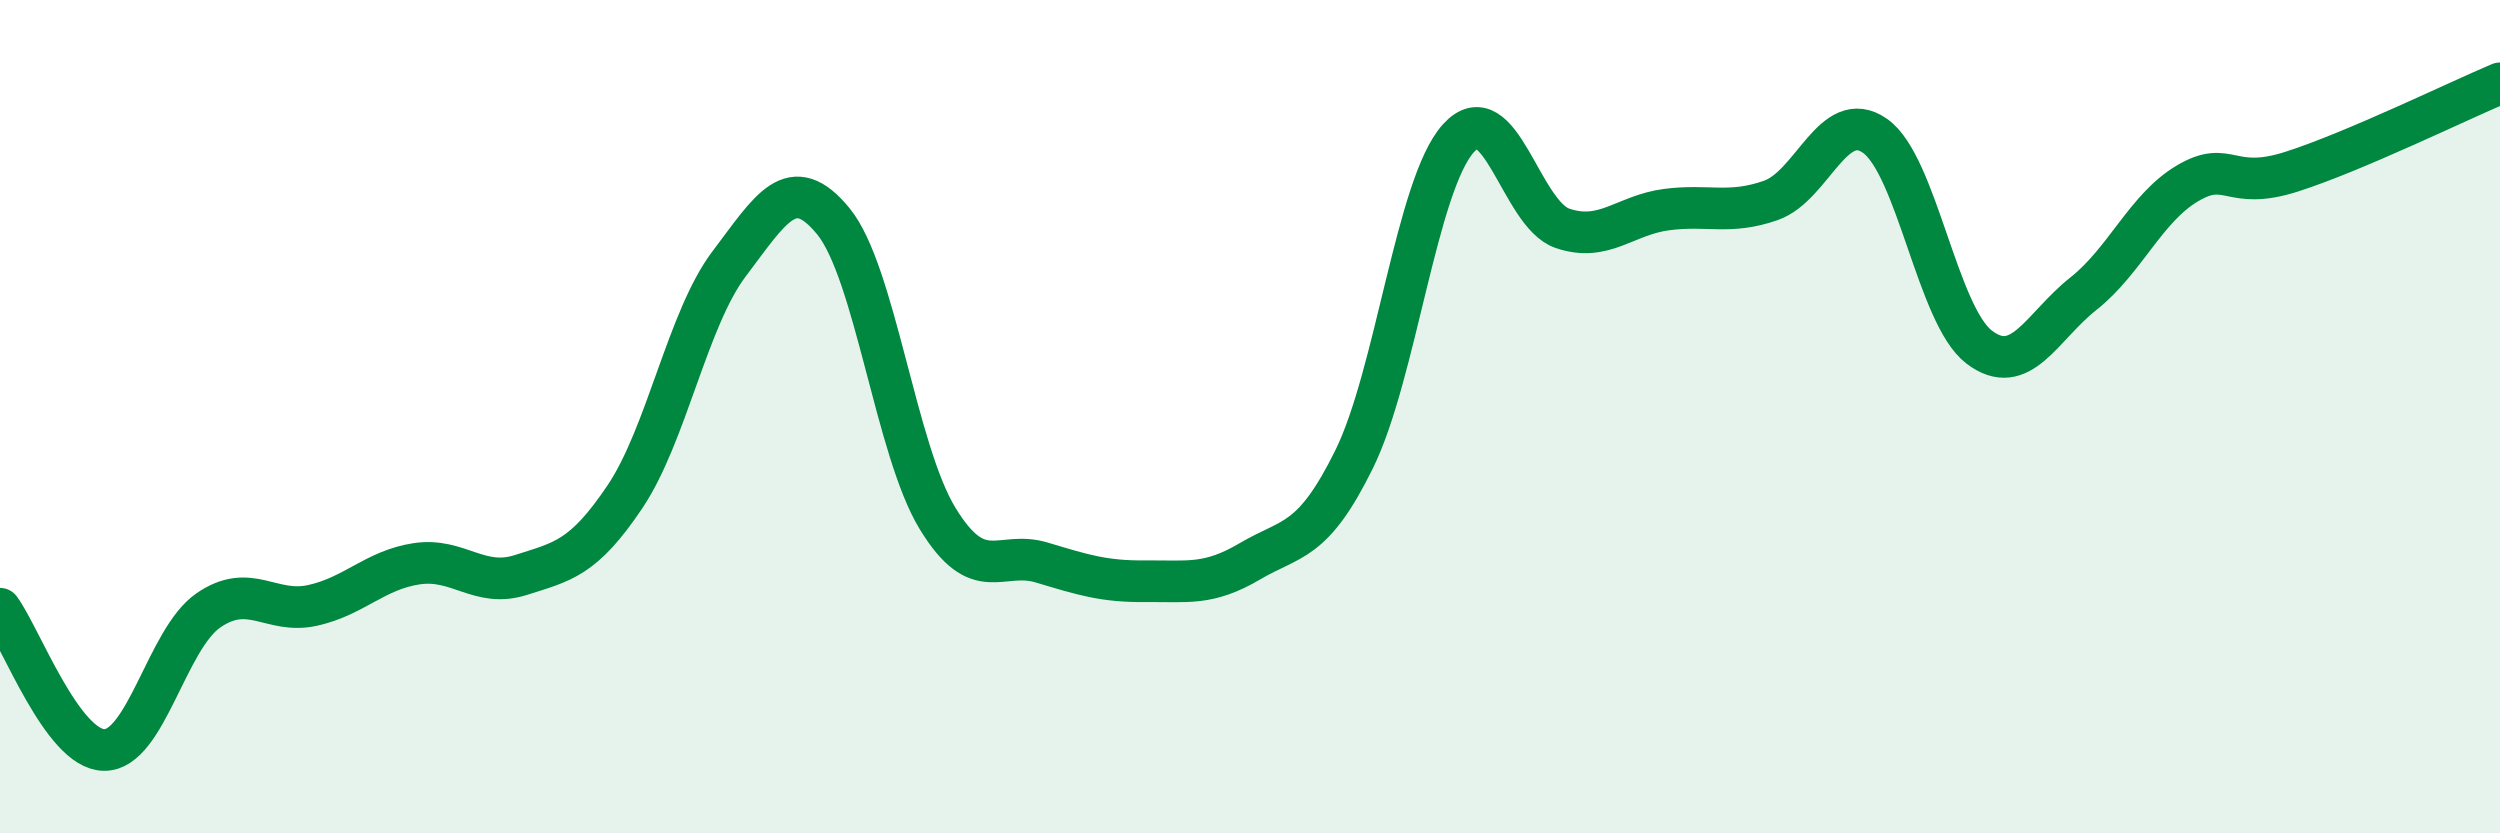 
    <svg width="60" height="20" viewBox="0 0 60 20" xmlns="http://www.w3.org/2000/svg">
      <path
        d="M 0,14.61 C 0.5,15.29 1.5,17.99 2.5,18 C 3.5,18.01 4,15.34 5,14.65 C 6,13.96 6.5,14.75 7.5,14.53 C 8.5,14.31 9,13.68 10,13.53 C 11,13.38 11.5,14.12 12.5,13.8 C 13.5,13.48 14,13.41 15,11.92 C 16,10.43 16.5,7.65 17.5,6.33 C 18.5,5.01 19,4.09 20,5.31 C 21,6.53 21.5,10.8 22.5,12.44 C 23.5,14.08 24,13.2 25,13.5 C 26,13.8 26.5,13.96 27.5,13.95 C 28.5,13.94 29,14.06 30,13.47 C 31,12.88 31.5,13.05 32.5,11.02 C 33.5,8.99 34,4.43 35,3.32 C 36,2.21 36.5,5.14 37.5,5.48 C 38.5,5.82 39,5.16 40,5.03 C 41,4.9 41.5,5.16 42.5,4.81 C 43.5,4.46 44,2.56 45,3.26 C 46,3.96 46.5,7.57 47.5,8.33 C 48.5,9.09 49,7.84 50,7.05 C 51,6.26 51.5,4.99 52.5,4.4 C 53.5,3.81 53.5,4.6 55,4.12 C 56.5,3.64 59,2.42 60,2L60 20L0 20Z"
        fill="#008740"
        opacity="0.1"
        stroke-linecap="round"
        stroke-linejoin="round"
      />
      <path
        d="M 0,14.61 C 0.5,15.29 1.5,17.99 2.5,18 C 3.5,18.01 4,15.34 5,14.65 C 6,13.96 6.5,14.75 7.5,14.53 C 8.5,14.31 9,13.68 10,13.53 C 11,13.38 11.5,14.12 12.5,13.8 C 13.5,13.48 14,13.41 15,11.92 C 16,10.43 16.5,7.65 17.5,6.33 C 18.5,5.01 19,4.09 20,5.31 C 21,6.53 21.5,10.8 22.5,12.44 C 23.5,14.08 24,13.2 25,13.5 C 26,13.8 26.5,13.96 27.5,13.95 C 28.5,13.94 29,14.06 30,13.47 C 31,12.88 31.5,13.05 32.5,11.02 C 33.5,8.99 34,4.43 35,3.32 C 36,2.21 36.5,5.14 37.5,5.48 C 38.5,5.82 39,5.16 40,5.03 C 41,4.9 41.5,5.16 42.5,4.81 C 43.5,4.46 44,2.56 45,3.26 C 46,3.96 46.5,7.57 47.5,8.33 C 48.5,9.09 49,7.84 50,7.05 C 51,6.26 51.5,4.99 52.5,4.4 C 53.5,3.81 53.5,4.6 55,4.12 C 56.5,3.64 59,2.42 60,2"
        stroke="#008740"
        stroke-width="1"
        fill="none"
        stroke-linecap="round"
        stroke-linejoin="round"
      />
    </svg>
  